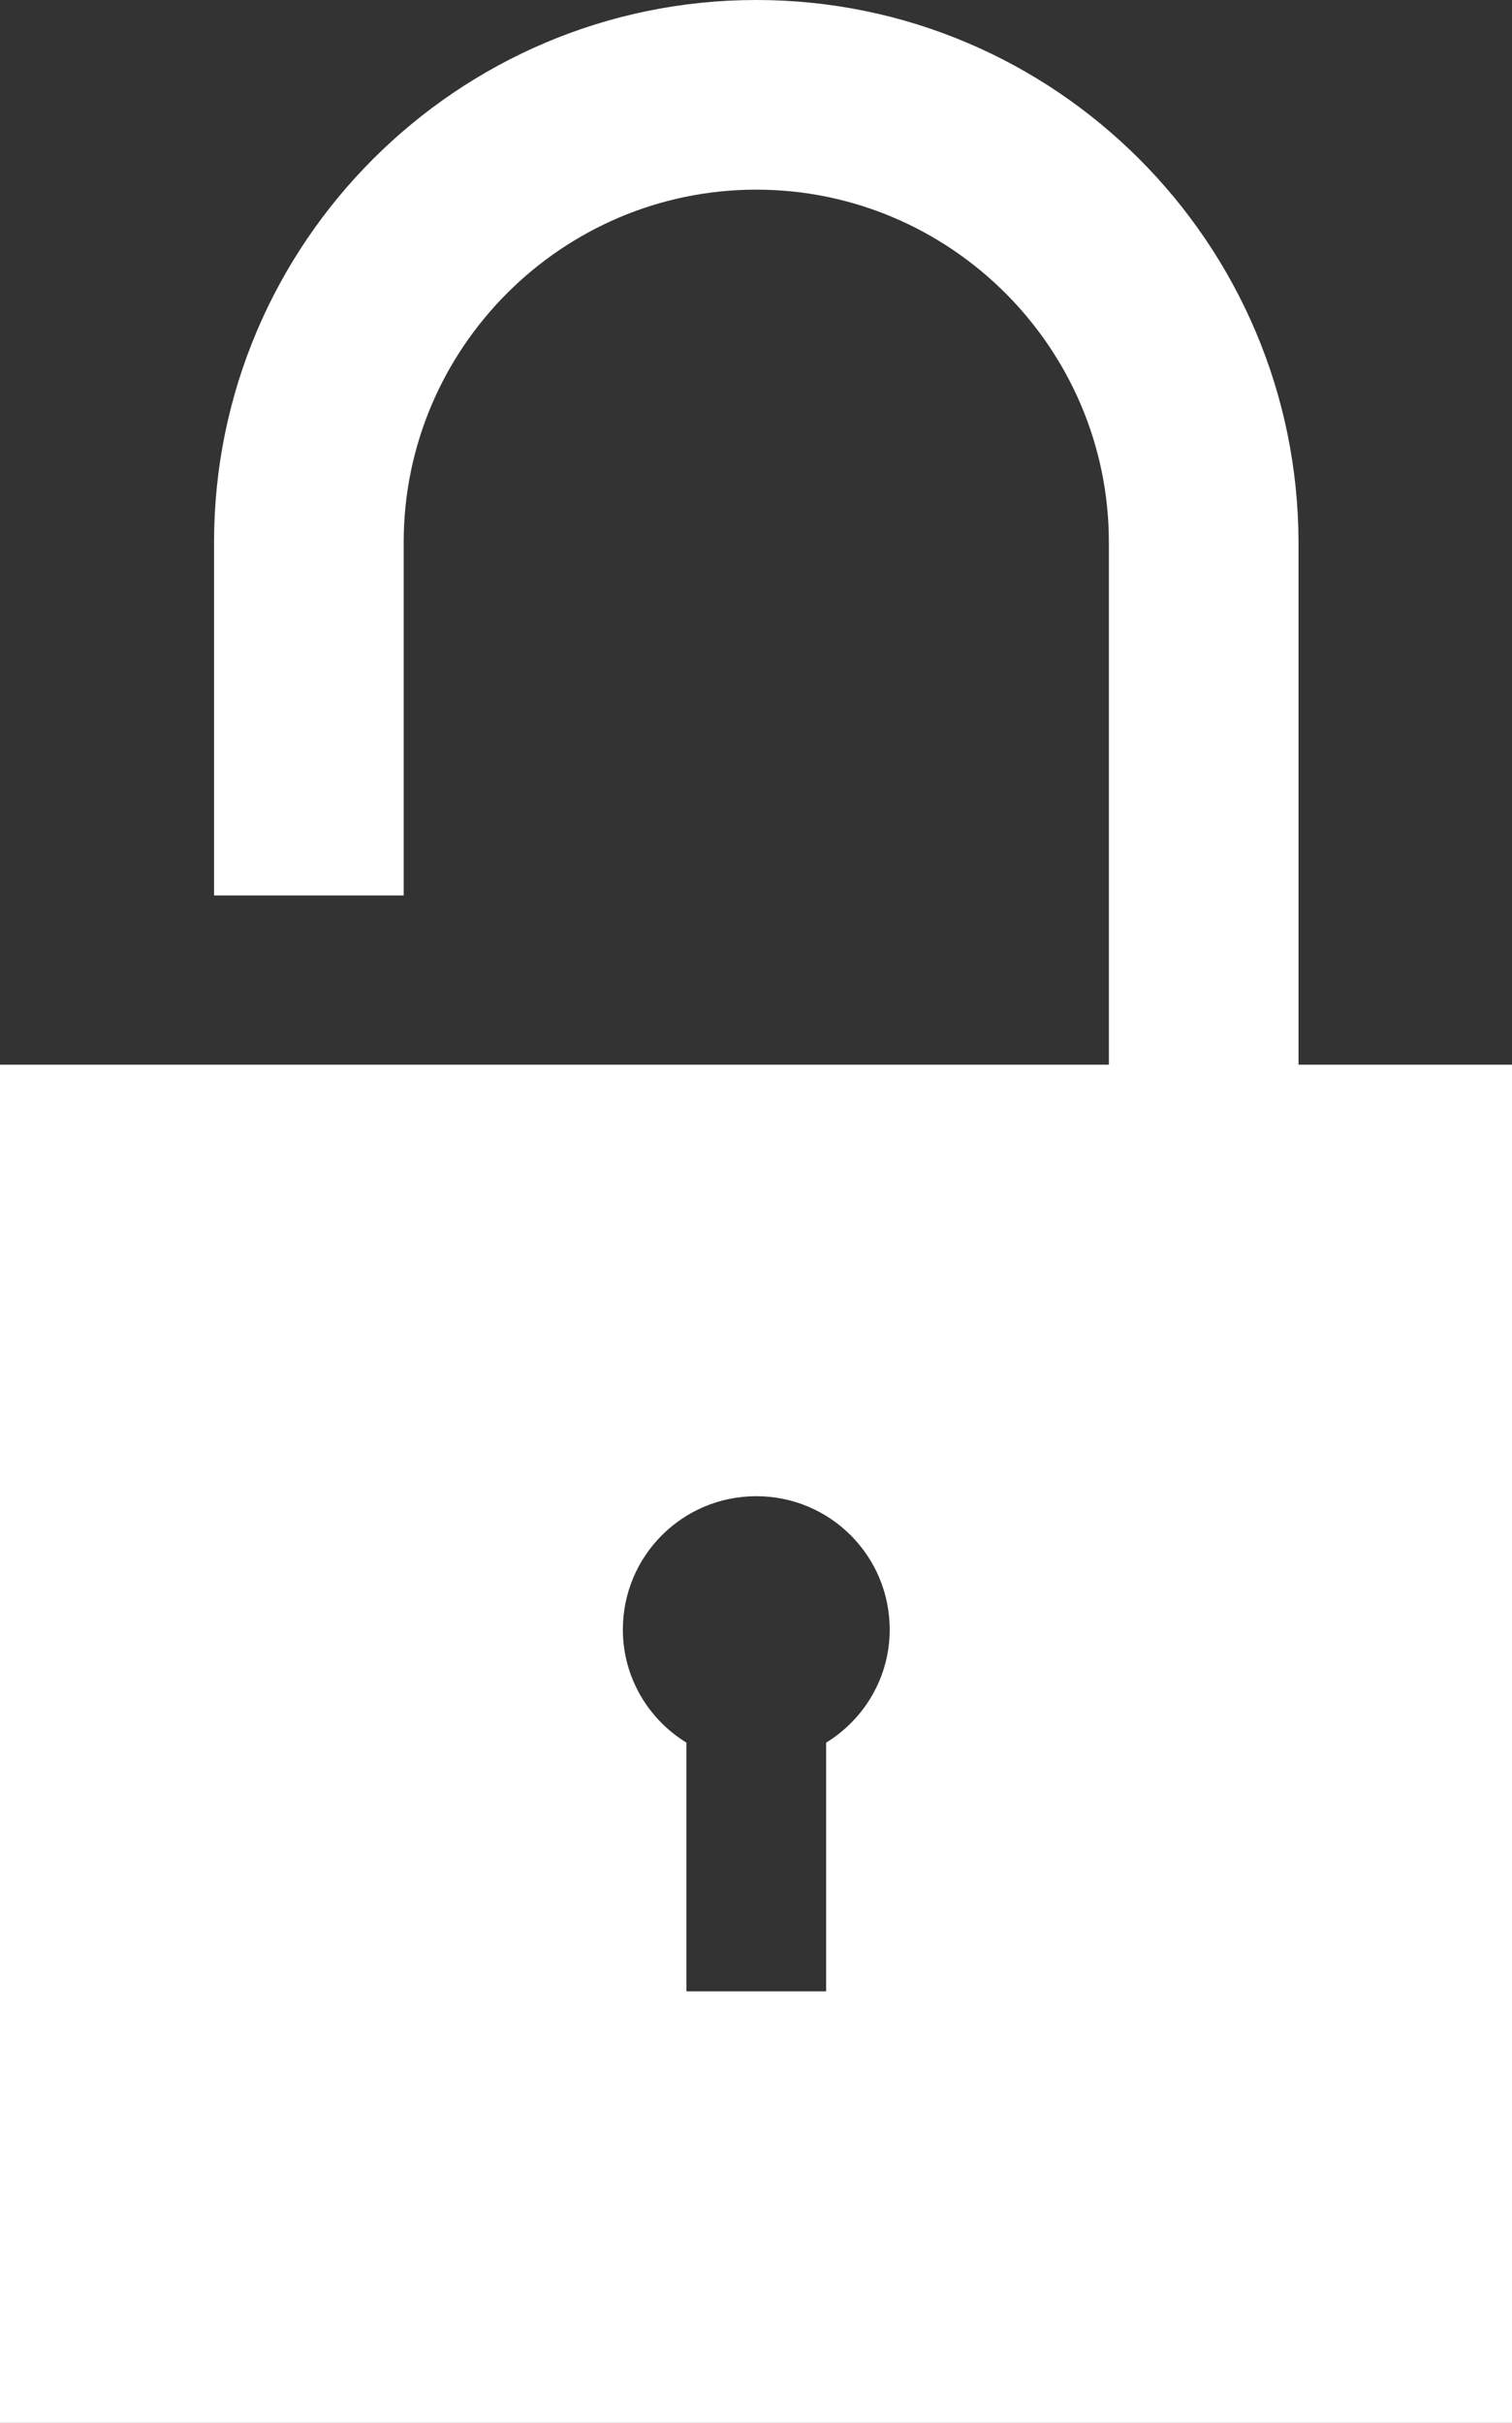 <?xml version="1.0" encoding="UTF-8"?><svg id="_レイヤー_2" xmlns="http://www.w3.org/2000/svg" viewBox="0 0 26.63 42.67"><rect x="0" y="0" width="26.63" height="42.67" fill="#333333" stroke="none"/><defs><style>.cls-1{fill:#fff;}</style></defs><g id="_レイヤー_1-2"><path class="cls-1" d="M14.55,30.69v4.38h-2.46v-4.38c-.67-.41-1.12-1.15-1.12-1.99,0-1.3,1.05-2.35,2.35-2.35s2.35,1.05,2.35,2.35c0,.84-.45,1.58-1.12,1.99h0Zm8.32-11.94V9.55C22.86,4.28,18.58,0,13.32,0S3.77,4.28,3.77,9.55v6.22h3.34v-6.22c0-3.42,2.79-6.21,6.21-6.21s6.21,2.79,6.21,6.21v9.2H0v23.92H26.63V18.75h-3.77Z"/></g></svg>
